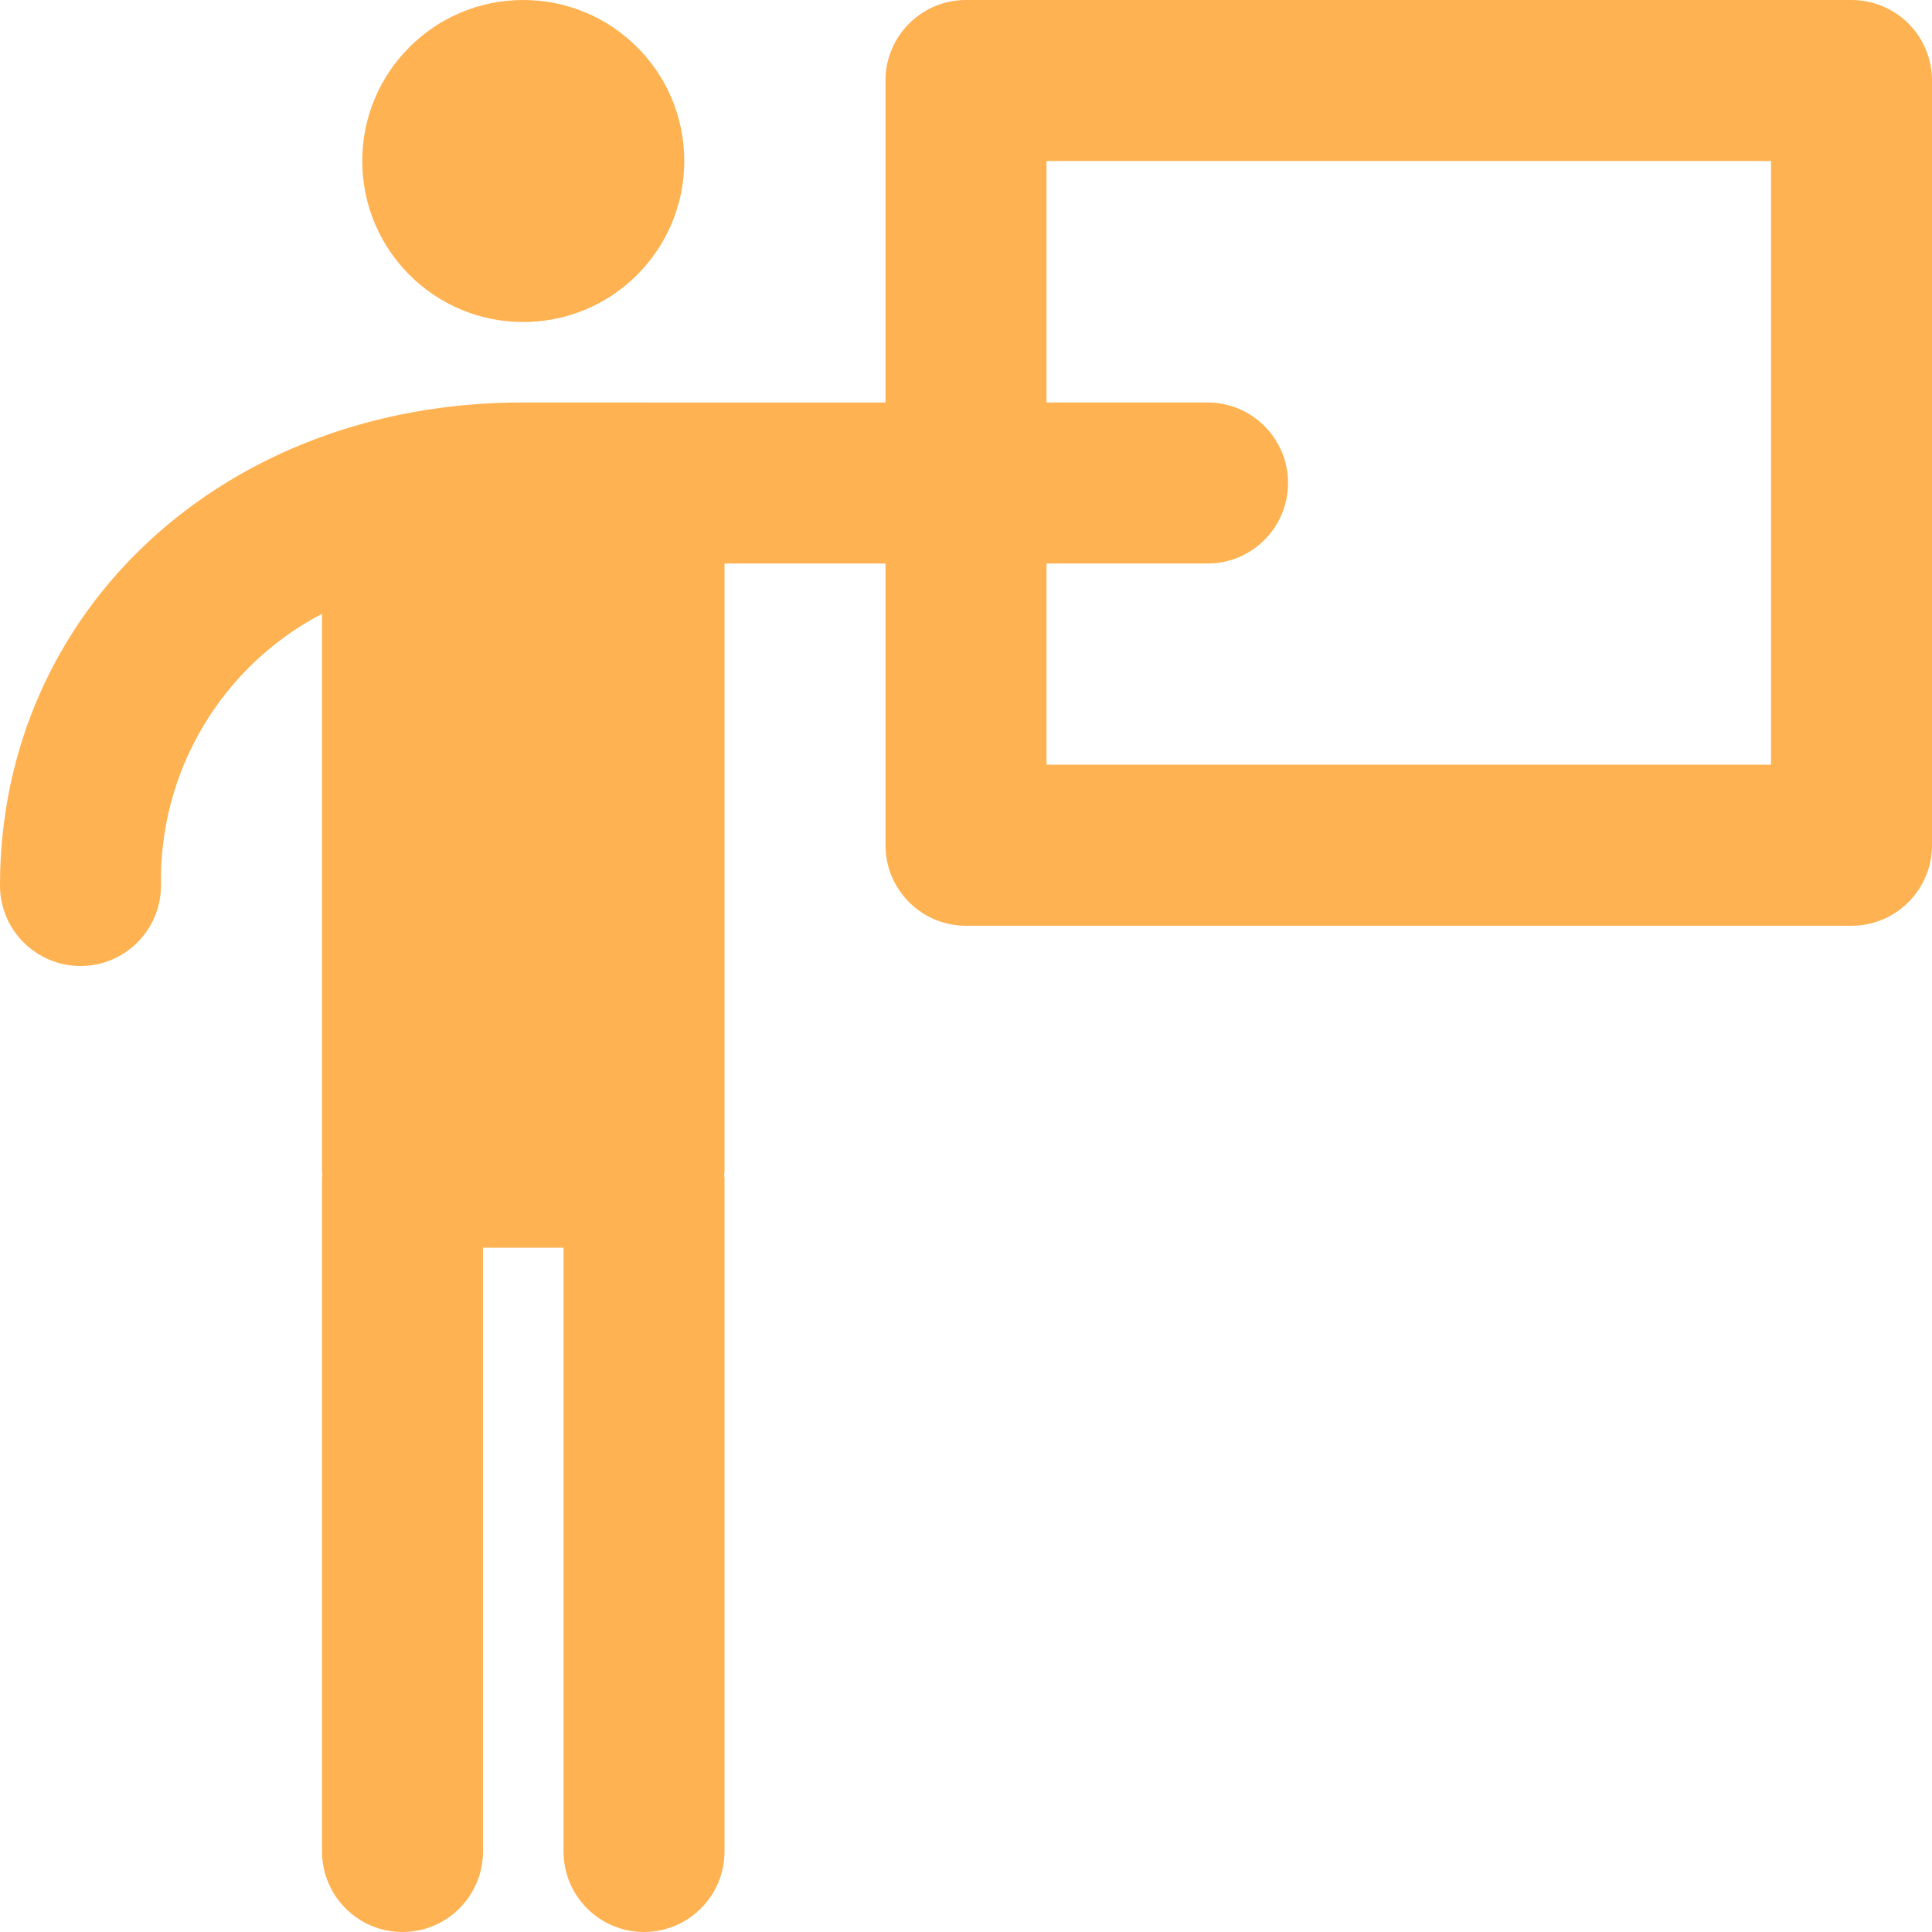 <svg width="100" height="100" viewBox="0 0 100 100" fill="none" xmlns="http://www.w3.org/2000/svg">
<g clip-path="url(#clip0_897_47)">
<path d="M35.418 8.332C35.418 12.938 31.687 16.668 27.082 16.668C22.48 16.668 18.75 12.937 18.75 8.332C18.75 3.73 22.48 0 27.082 0C31.688 0 35.418 3.731 35.418 8.332" fill="#FFB251"/>
<path d="M95.832 0H50C47.699 0 45.832 1.867 45.832 4.168V20.836L27.031 20.832C11.621 20.832 0 31.582 0 45.832C0 48.133 1.867 50 4.168 50C6.469 50 8.332 48.133 8.332 45.832C8.277 42.945 9.027 40.102 10.5 37.617C11.973 35.133 14.106 33.106 16.668 31.77V60.625C16.668 60.687 16.684 60.742 16.688 60.804C16.684 60.867 16.668 60.922 16.668 60.984V95.832C16.668 98.133 18.531 100 20.832 100C23.133 100 25 98.133 25 95.832V64.582H29.168V95.832C29.168 98.133 31.032 100 33.332 100C35.633 100 37.5 98.133 37.5 95.832V60.984C37.5 60.922 37.485 60.867 37.481 60.804C37.485 60.742 37.5 60.687 37.5 60.625V29.168H45.832V43.75C45.832 46.05 47.7 47.918 50 47.918H95.832C98.133 47.918 100 46.05 100 43.75V4.168C100 3.062 99.563 2 98.781 1.218C98 0.437 96.937 0 95.832 0ZM62.5 20.832H54.168V8.332H91.668V39.582H54.168V29.168H62.5C64.801 29.168 66.668 27.301 66.668 25C66.668 22.699 64.801 20.832 62.5 20.832Z" fill="#FFB251"/>
</g>
<defs>
<clipPath id="clip0_897_47">
<rect width="100" height="100" fill="white"/>
</clipPath>
</defs>
</svg>
